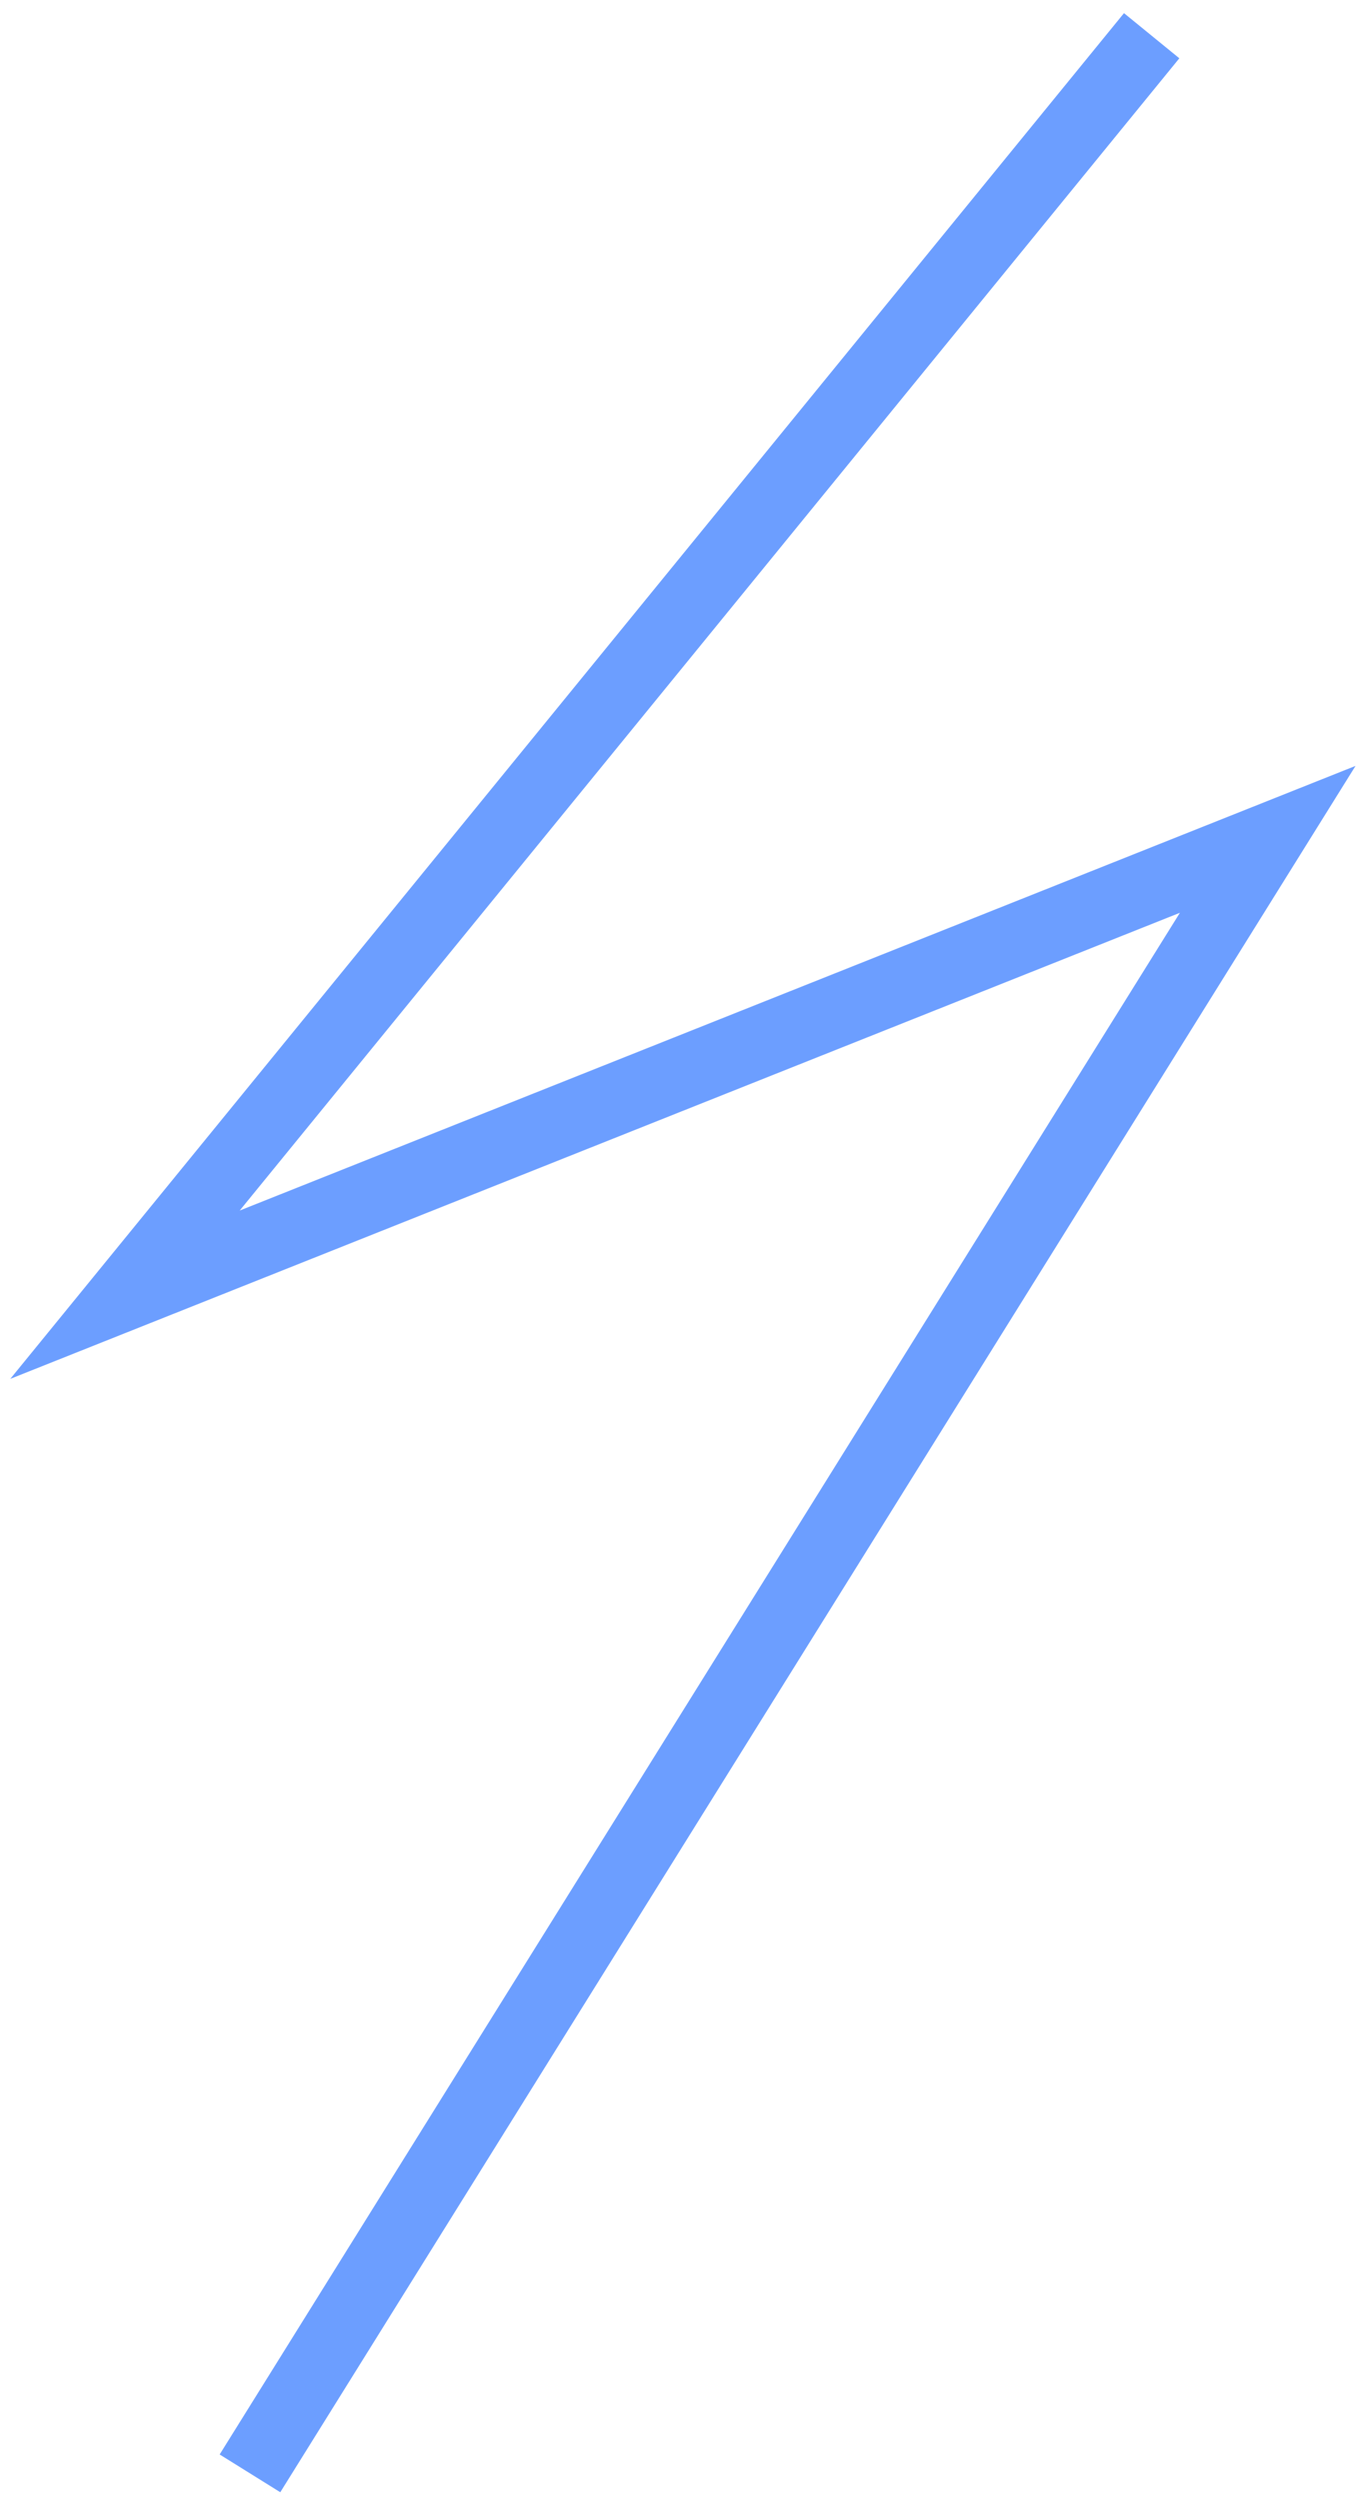 <?xml version="1.0" encoding="UTF-8"?> <svg xmlns="http://www.w3.org/2000/svg" width="76" height="140" viewBox="0 0 76 140" fill="none"> <path d="M64.5 2L7 72.5L71 47L14 138.5" stroke="#6C9EFF" stroke-width="4"></path> </svg> 